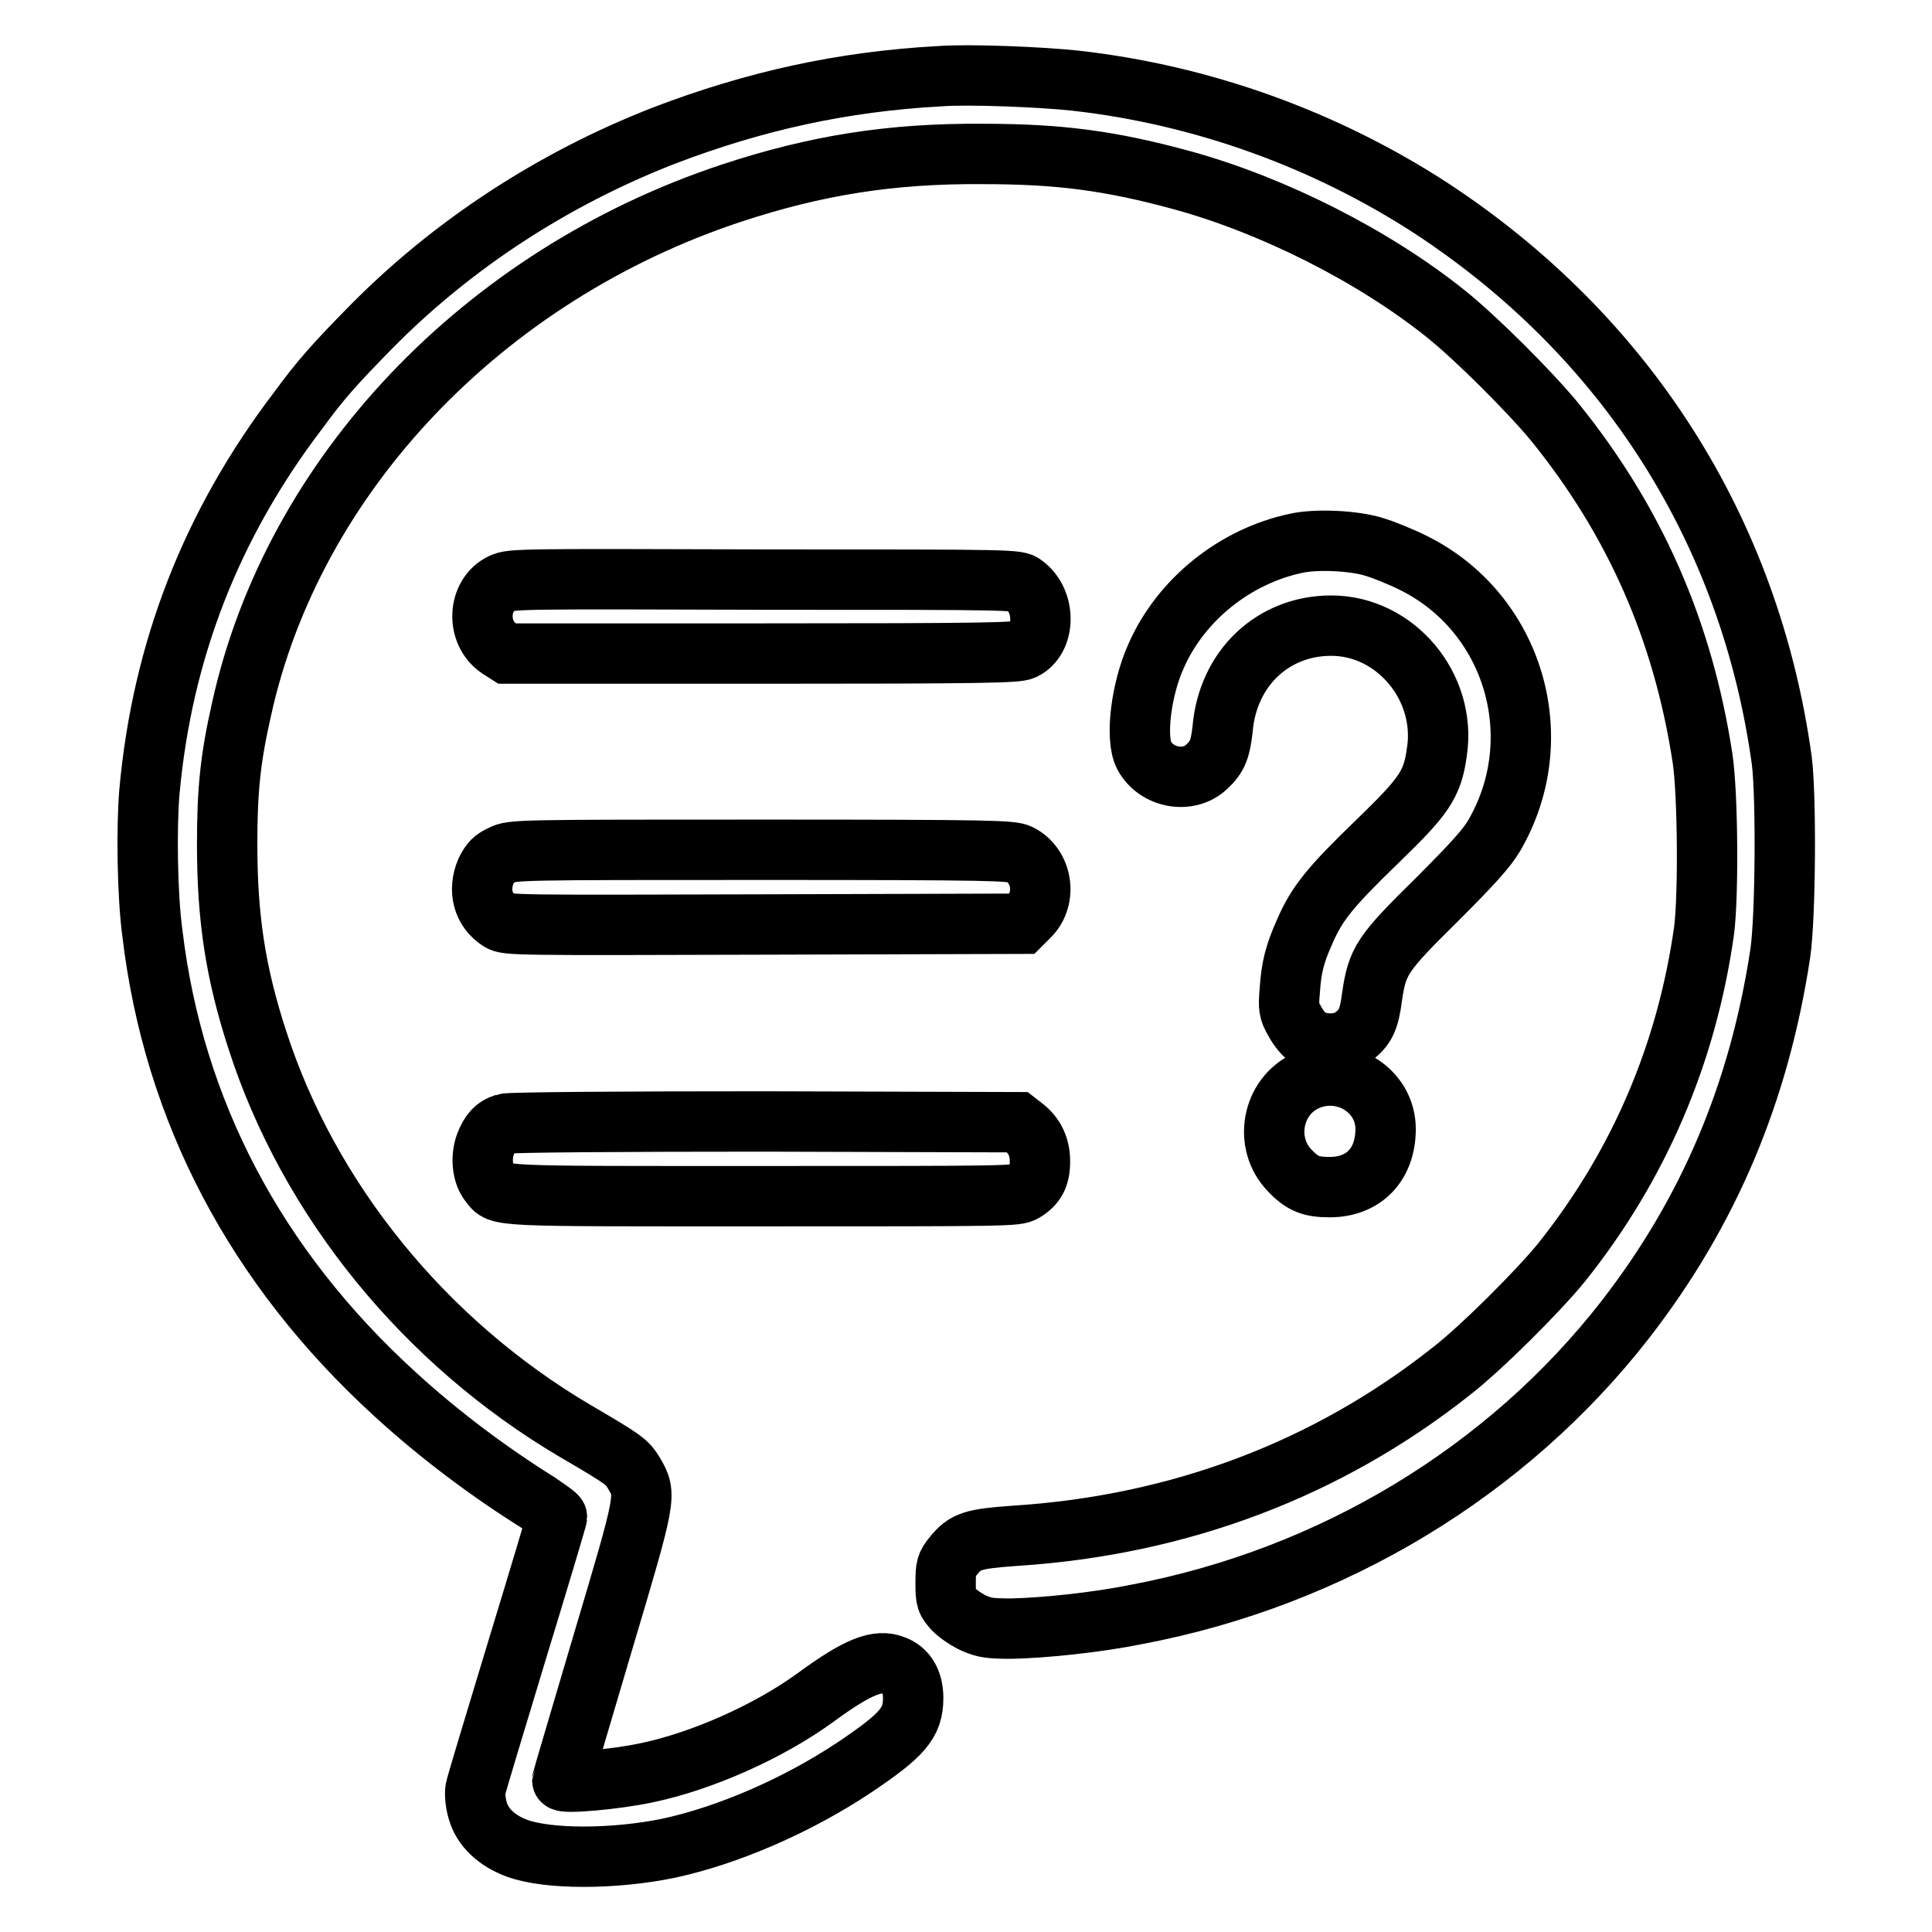 <?xml version="1.0" encoding="utf-8"?>
<!-- Svg Vector Icons : http://www.onlinewebfonts.com/icon -->
<!DOCTYPE svg PUBLIC "-//W3C//DTD SVG 1.1//EN" "http://www.w3.org/Graphics/SVG/1.1/DTD/svg11.dtd">
<svg version="1.1" xmlns="http://www.w3.org/2000/svg" xmlns:xlink="http://www.w3.org/1999/xlink" x="0px" y="0px" viewBox="0 0 256 256" enable-background="new 0 0 256 256" xml:space="preserve">
<g> <path stroke-width="8" fill-opacity="0" stroke="#000000"  d="M124.5,10.1c-12.9,0.7-24.6,3.3-36.6,7.9c-14.6,5.7-28,14.4-38.9,25.5c-4.7,4.8-6.5,6.8-9.5,10.9 C28,69.5,21.5,86.2,19.8,104.9c-0.4,4.7-0.3,13.7,0.4,18.8c2.8,23.5,13.7,44.2,32.1,61c6,5.5,12.6,10.4,19,14.4 c1.3,0.9,2.5,1.7,2.5,1.9c0,0.2-2.4,8.2-5.3,17.7c-2.9,9.6-5.4,17.8-5.5,18.4c-0.1,0.6,0,1.8,0.3,2.8c0.6,2.2,2.5,4,5.2,5 c4.1,1.5,12.8,1.5,20.1,0c7.9-1.7,17.1-5.7,24.6-10.7c6.4-4.3,7.8-5.9,7.8-9.2c0-2.2-0.9-3.7-2.5-4.3c-2.2-0.9-4.8,0.1-10.4,4.2 c-6.3,4.6-15.2,8.5-22.4,10c-4.2,0.9-11.2,1.5-11.2,1c0-0.1,2.4-8.2,5.3-18c5.9-19.8,5.9-19.8,4.2-22.7c-0.9-1.5-1.3-1.8-7.8-5.6 c-20-11.8-35.3-30.7-42.1-51.8c-2.9-8.9-4-16.2-4-25.9c0-7.1,0.4-11.3,1.9-17.9C38.8,63,64,36.5,96.9,25.6 c11.2-3.7,21.2-5.3,33.4-5.2c10.1,0,16.9,0.9,26.4,3.5c12,3.3,25.3,10,34.9,17.7c4,3.2,11.2,10.4,14.4,14.3 c10.6,13.1,17,27.6,19.6,44.6c0.7,4.7,0.8,18.1,0.2,22.8c-2.3,16.3-8.6,31.1-18.9,44c-3.1,3.8-10.6,11.3-14.6,14.4 c-16.3,12.9-35.9,20.4-57.8,21.8c-5.6,0.4-6.6,0.7-8.2,2.7c-0.9,1.1-1,1.4-1,3.6c0,2.2,0.1,2.4,1.1,3.5c0.6,0.6,1.8,1.4,2.7,1.8 c1.4,0.6,2.1,0.7,5,0.7c4.3-0.1,11.2-0.8,16.6-1.9c25.8-4.9,49-18.9,64.7-39.1c11-14.2,17.7-30,20.5-48.5 c0.7-4.8,0.8-20.7,0.2-25.5c-4.2-30.5-20.6-56.3-46.6-73.3c-13.9-9-30.1-14.9-46.9-16.8C138.1,10.2,128.3,9.8,124.5,10.1 L124.5,10.1z M171.7,72c-8,1.7-15.2,7.4-18.5,14.9c-2,4.4-2.8,10.9-1.6,13.2c1.6,3,5.9,3.8,8.3,1.5c1.4-1.3,1.8-2.3,2.1-5 c0.7-8.1,6.7-13.7,14.4-13.7c8.5,0,15.3,8.1,14,16.7c-0.6,4.4-1.7,5.9-8,12c-6.1,5.9-7.9,8.1-9.5,11.8c-1.3,2.9-1.8,4.7-2,7.9 c-0.2,2.2-0.1,2.7,0.6,3.9c0.4,0.8,1.1,1.7,1.6,2.1c1.7,1.3,4.7,1.3,6.3,0c1.5-1.2,2-2.1,2.4-5.2c0.7-4.8,1.3-5.7,8.6-12.9 c4.8-4.8,6.6-6.8,7.6-8.5c7.5-12.9,2.6-29.5-10.7-36.1c-1.8-0.9-4.1-1.8-5.1-2.1C179.4,71.6,174.3,71.4,171.7,72L171.7,72z  M66.5,77.3c-3.2,1.5-3.5,6.5-0.4,8.6l1.1,0.7h33.7c29.5,0,33.8-0.1,34.7-0.5c3-1.4,3-6.5,0.1-8.6c-0.9-0.7-0.9-0.7-34.4-0.7 C68.7,76.7,67.8,76.7,66.5,77.3z M66.5,113.3c-1.1,0.5-1.5,0.9-2.1,2.1c-1.1,2.6-0.4,5.2,1.8,6.6c1,0.6,1.8,0.6,35.1,0.5l34.1-0.1 l1-1c2.4-2.4,1.7-6.7-1.3-8.2c-1-0.5-3.3-0.6-34.2-0.6C68.8,112.6,67.8,112.6,66.5,113.3z M173.1,143.2c-4.6,2.1-5.7,8.3-2.2,11.9 c1.7,1.8,2.9,2.2,5.3,2.2c4.5,0,7.4-3,7.4-7.7C183.6,144.4,178,141,173.1,143.2L173.1,143.2z M66.9,148.9c-1.3,0.4-2,1.2-2.6,2.8 c-0.6,1.7-0.4,3.9,0.6,5.1c1.4,1.8,0,1.7,36.3,1.7c32.6,0,33.5,0,34.5-0.6c1.5-0.9,2.1-2,2.1-4c0-1.9-0.7-3.4-2.1-4.5l-0.9-0.7 l-33.5-0.1C82.9,148.6,67.4,148.7,66.9,148.9z"/></g>
</svg>